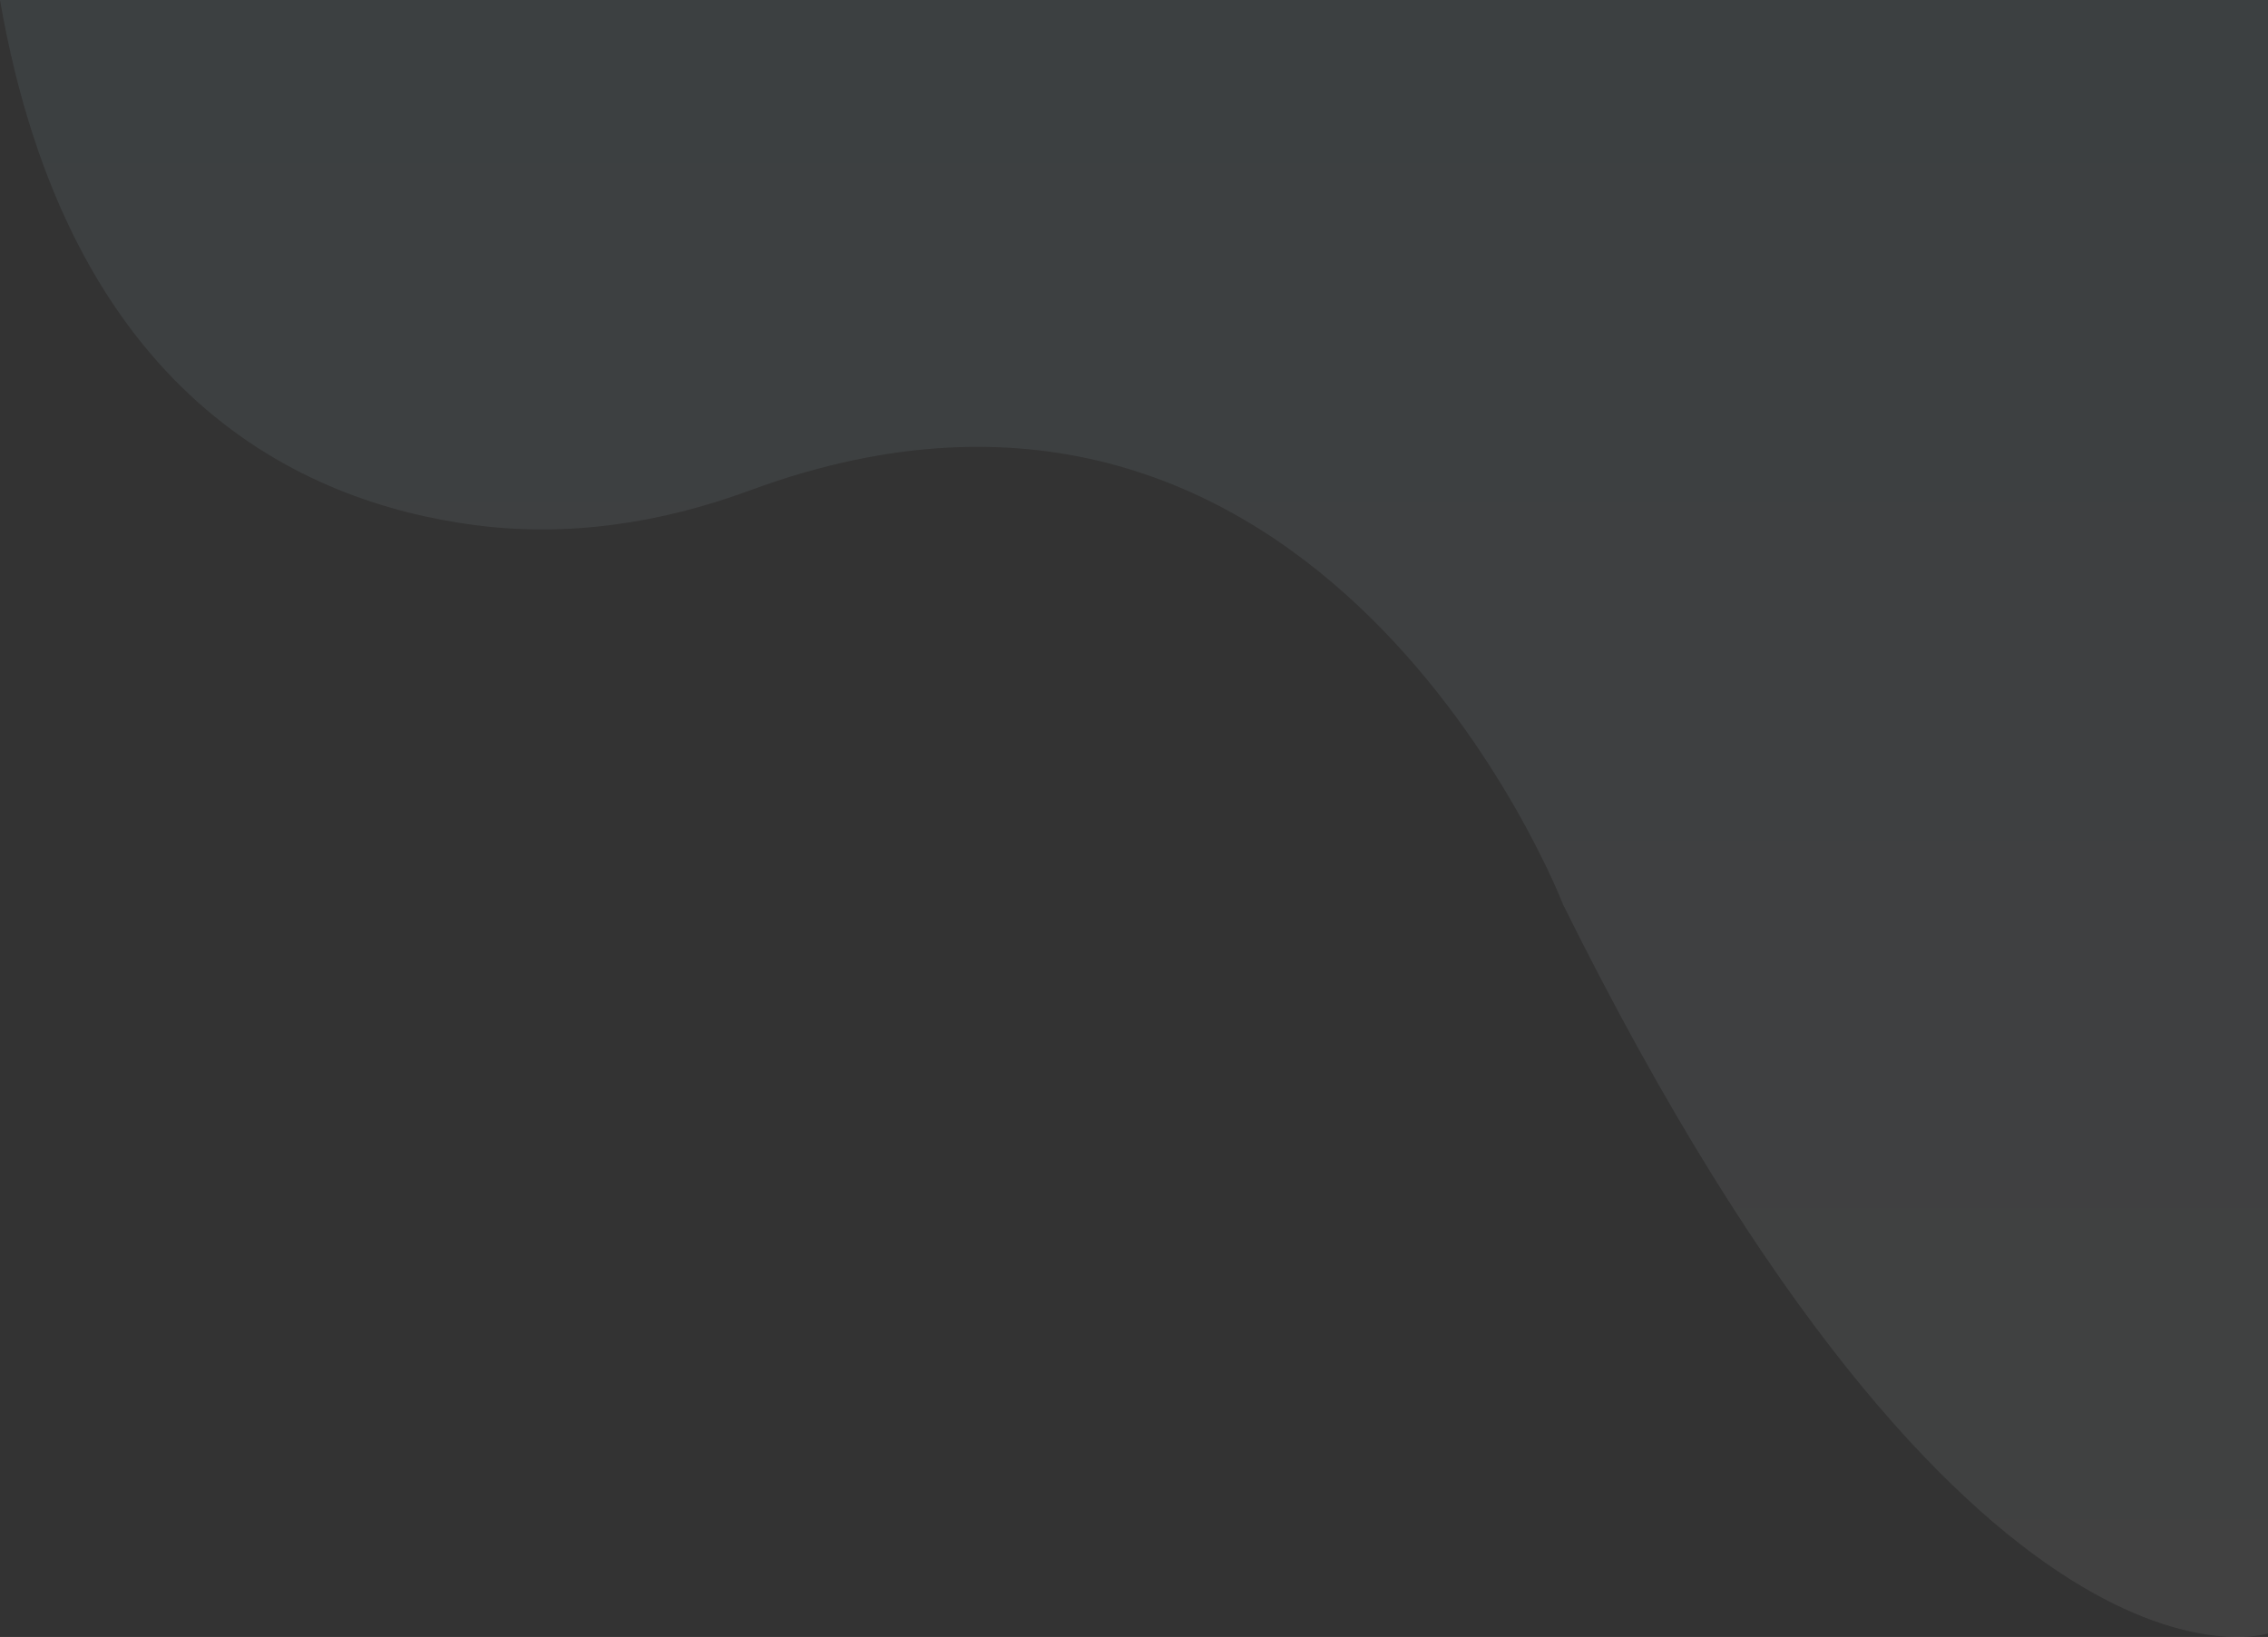 <?xml version="1.0" encoding="utf-8"?>
<svg xmlns="http://www.w3.org/2000/svg" fill="none" height="100%" overflow="visible" preserveAspectRatio="none" style="display: block;" viewBox="0 0 62.08 44.821" width="100%">
<rect x="0" y="0" width="62.08" height="44.821" fill="#333333" stroke="none"/>
<path d="M62.08 44.725C62.08 44.725 53.999 47.376 42.787 24.771C42.787 24.771 36.198 7.642 20.526 13.427C18.064 14.337 15.529 14.706 13.006 14.378C8.214 13.753 1.878 10.808 0 0H62.08V44.725Z" fill="url(#paint0_linear_0_3643)" fill-opacity="0.07" id="Vector"/>
<defs>
<linearGradient gradientUnits="userSpaceOnUse" id="paint0_linear_0_3643" x1="31.04" x2="31.04" y1="0" y2="44.821">
<stop stop-color="#BAECFF"/>
<stop offset="1" stop-color="white"/>
</linearGradient>
</defs>
</svg>